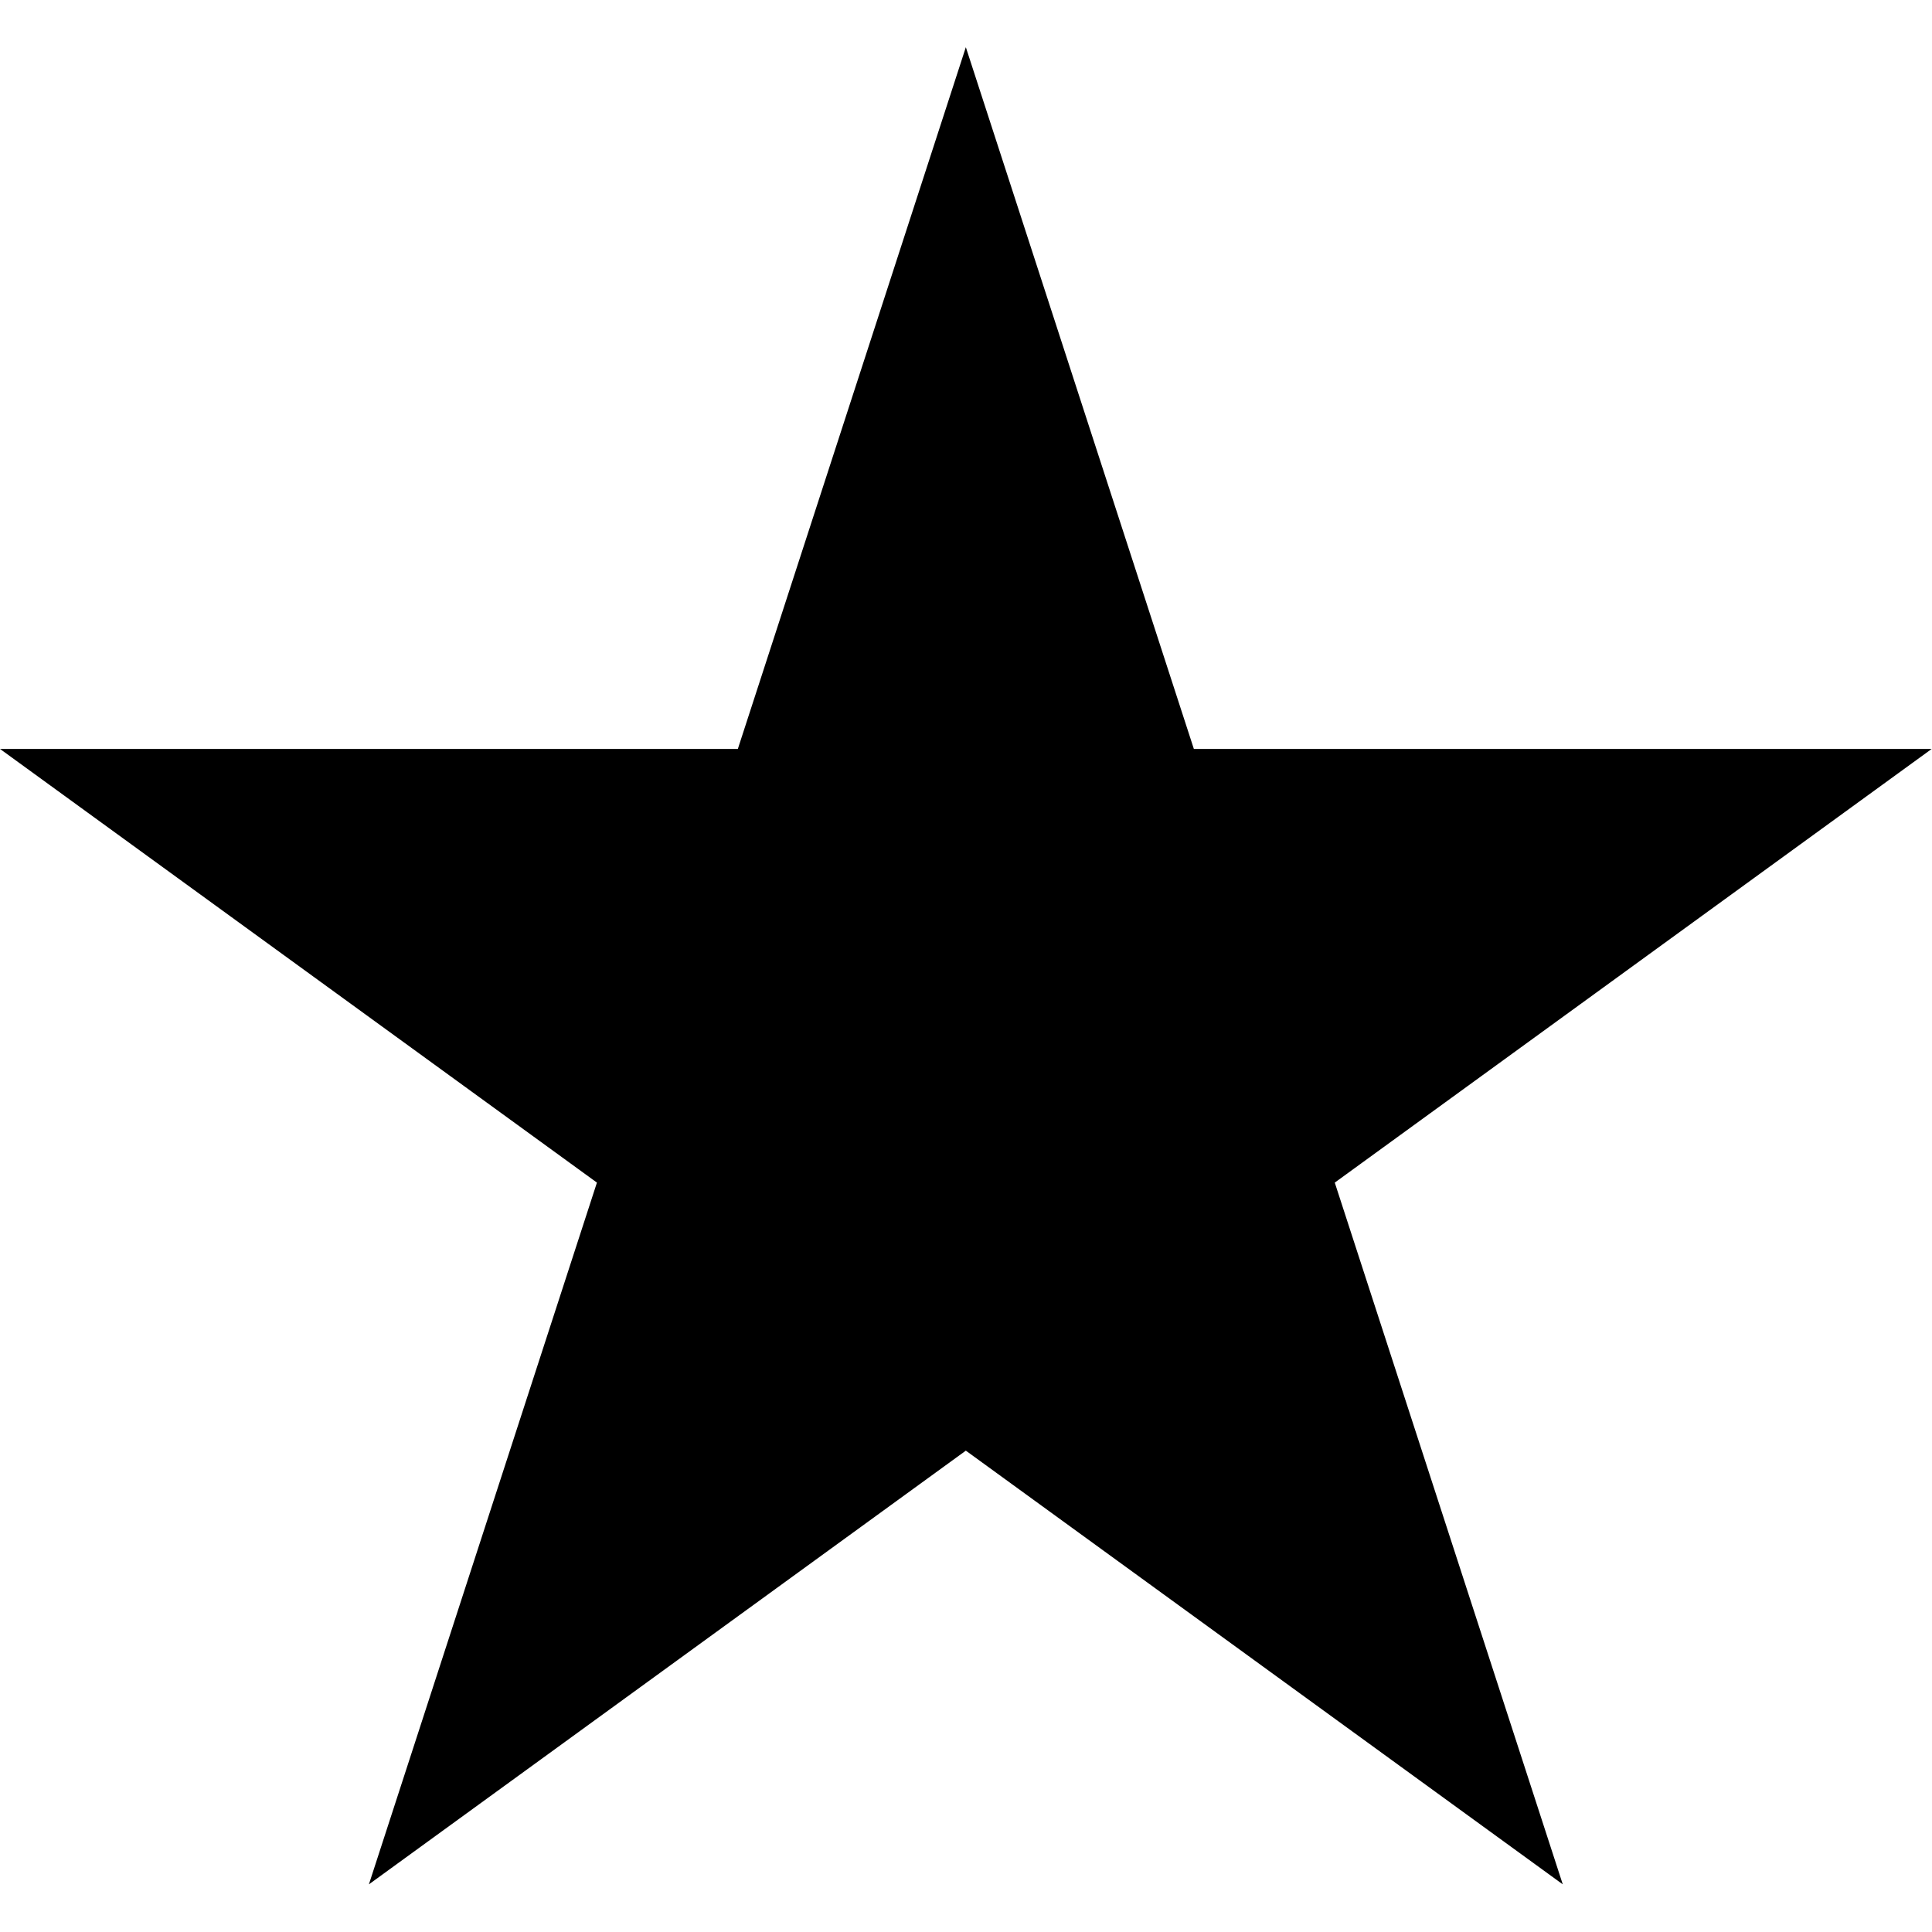 <svg version="1.0" preserveAspectRatio="xMidYMid meet" height="500" viewBox="0 0 375 375" zoomAndPan="magnify" width="500" xmlns:xlink="http://www.w3.org/1999/xlink" xmlns="http://www.w3.org/2000/svg"><defs><clipPath id="f087a86825"><path clip-rule="nonzero" d="M 0 9.141 L 375 9.141 L 375 366 L 0 366 Z M 0 9.141"></path></clipPath></defs><rect fill-opacity="1" height="450" y="-37.5" fill="#ffffff" width="450" x="-37.5"></rect><rect fill-opacity="1" height="450" y="-37.5" fill="#ffffff" width="450" x="-37.5"></rect><g clip-path="url(#f087a86825)"><path fill-rule="nonzero" fill-opacity="1" d="M 187.469 9.16 L 231.727 145.367 L 374.941 145.367 L 259.078 229.543 L 303.332 365.75 L 187.469 281.57 L 71.605 365.75 L 115.863 229.543 L 0 145.367 L 143.215 145.367 Z M 187.469 9.16" fill="#000000"></path></g></svg>